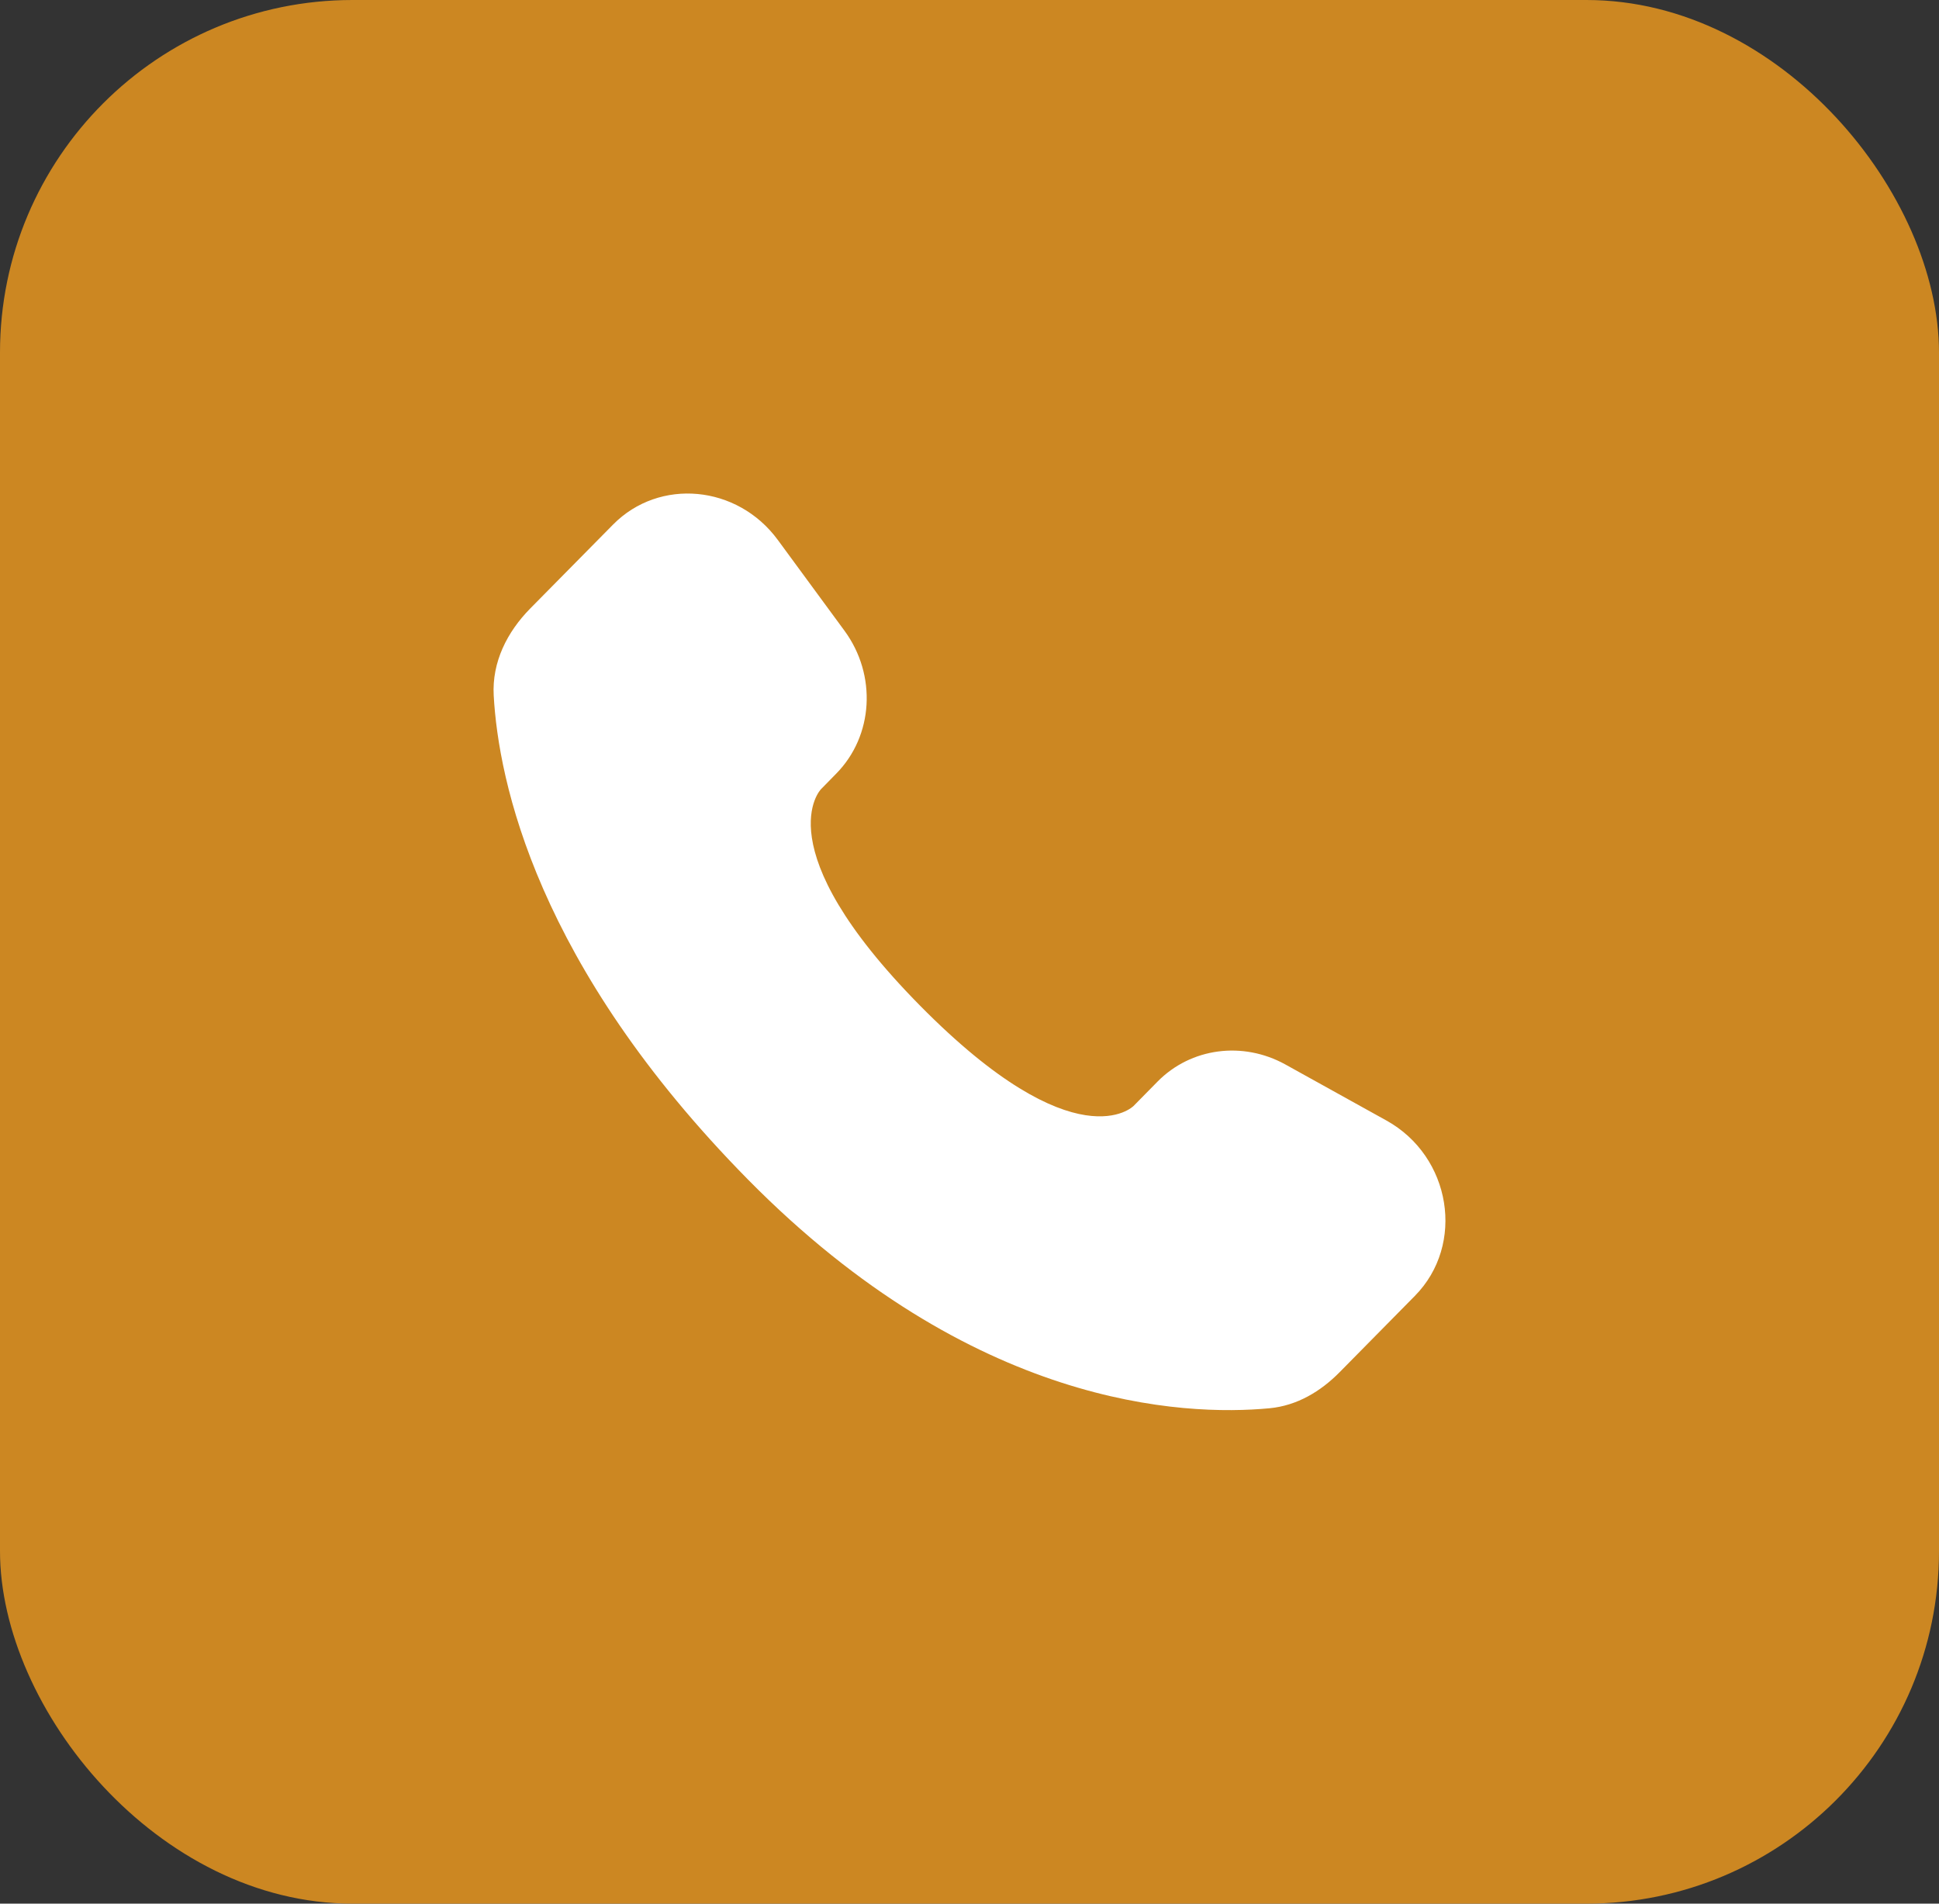 <?xml version="1.0" encoding="UTF-8"?> <svg xmlns="http://www.w3.org/2000/svg" width="55" height="54" viewBox="0 0 55 54" fill="none"><rect x="0" y="0" width="55" height="54" fill="#333333" stroke="none"/><rect width="55" height="54" rx="10" fill="#CC8722"></rect><path d="M32.835 30.68L32.153 31.373C32.153 31.373 30.528 33.018 26.096 28.525C21.663 24.032 23.288 22.386 23.288 22.386L23.717 21.948C24.777 20.875 24.878 19.149 23.952 17.889L22.062 15.315C20.916 13.755 18.704 13.549 17.391 14.879L15.036 17.265C14.387 17.926 13.952 18.779 14.004 19.728C14.139 22.155 15.216 27.375 21.222 33.465C27.593 39.922 33.57 40.179 36.014 39.947C36.788 39.873 37.46 39.472 38.001 38.922L40.131 36.762C41.571 35.305 41.166 32.804 39.324 31.784L36.459 30.195C35.25 29.527 33.78 29.722 32.835 30.68Z" fill="white"></path></svg> 
